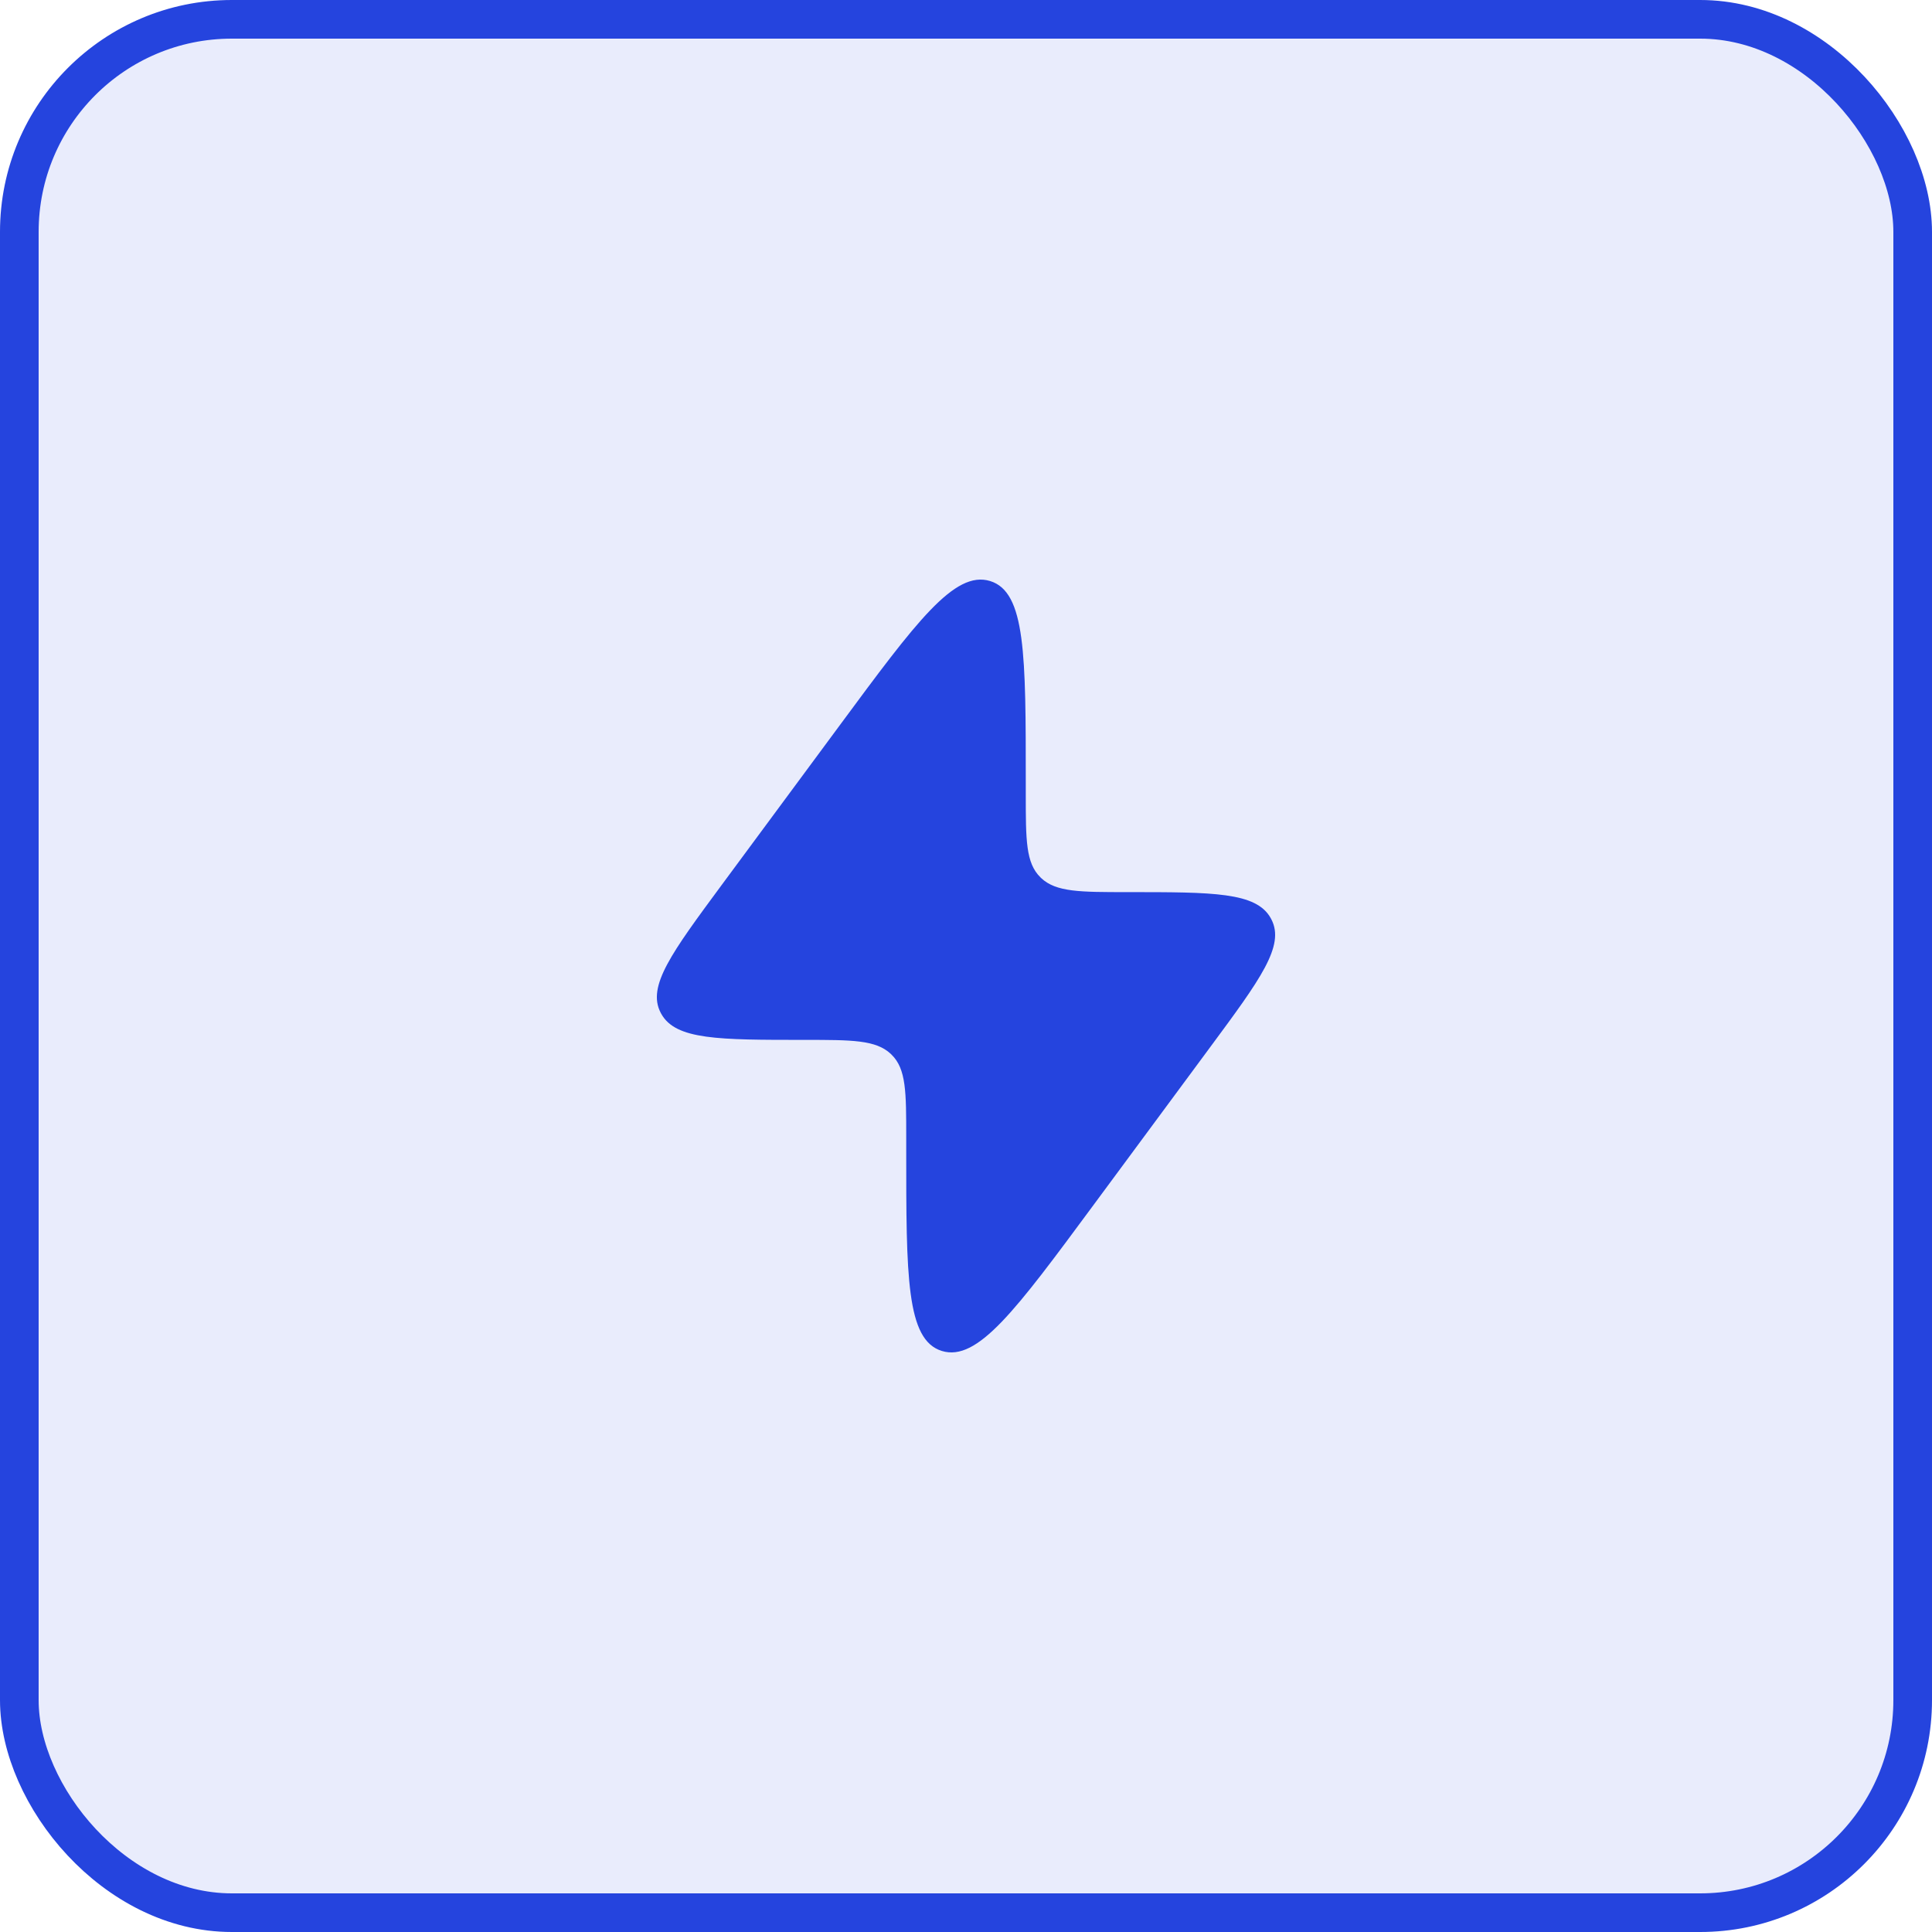 <svg width="50" height="50" viewBox="0 0 50 50" fill="none" xmlns="http://www.w3.org/2000/svg">
<rect x="0.5" y="0.5" width="49" height="49" rx="5.5" fill="#2544DE" fill-opacity="0.1"/>
<rect x="0.5" y="0.5" width="49" height="49" rx="5.5" stroke="#2544DE"/>
<path d="M18.669 22.914L21.732 18.771C23.711 16.093 24.701 14.754 25.624 15.037C26.547 15.32 26.547 16.962 26.547 20.247V20.557C26.547 21.741 26.547 22.334 26.926 22.705L26.946 22.725C27.333 23.088 27.949 23.088 29.182 23.088C31.401 23.088 32.511 23.088 32.886 23.761C32.892 23.772 32.898 23.784 32.904 23.795C33.258 24.478 32.615 25.348 31.33 27.086L28.268 31.229C26.289 33.907 25.299 35.246 24.376 34.963C23.453 34.68 23.453 33.038 23.453 29.753L23.453 29.443C23.453 28.259 23.453 27.666 23.074 27.295L23.054 27.275C22.667 26.912 22.051 26.912 20.818 26.912C18.599 26.912 17.489 26.912 17.114 26.239C17.108 26.228 17.102 26.216 17.096 26.205C16.742 25.522 17.385 24.653 18.669 22.914Z" fill="#2544DE"/>
</svg>
